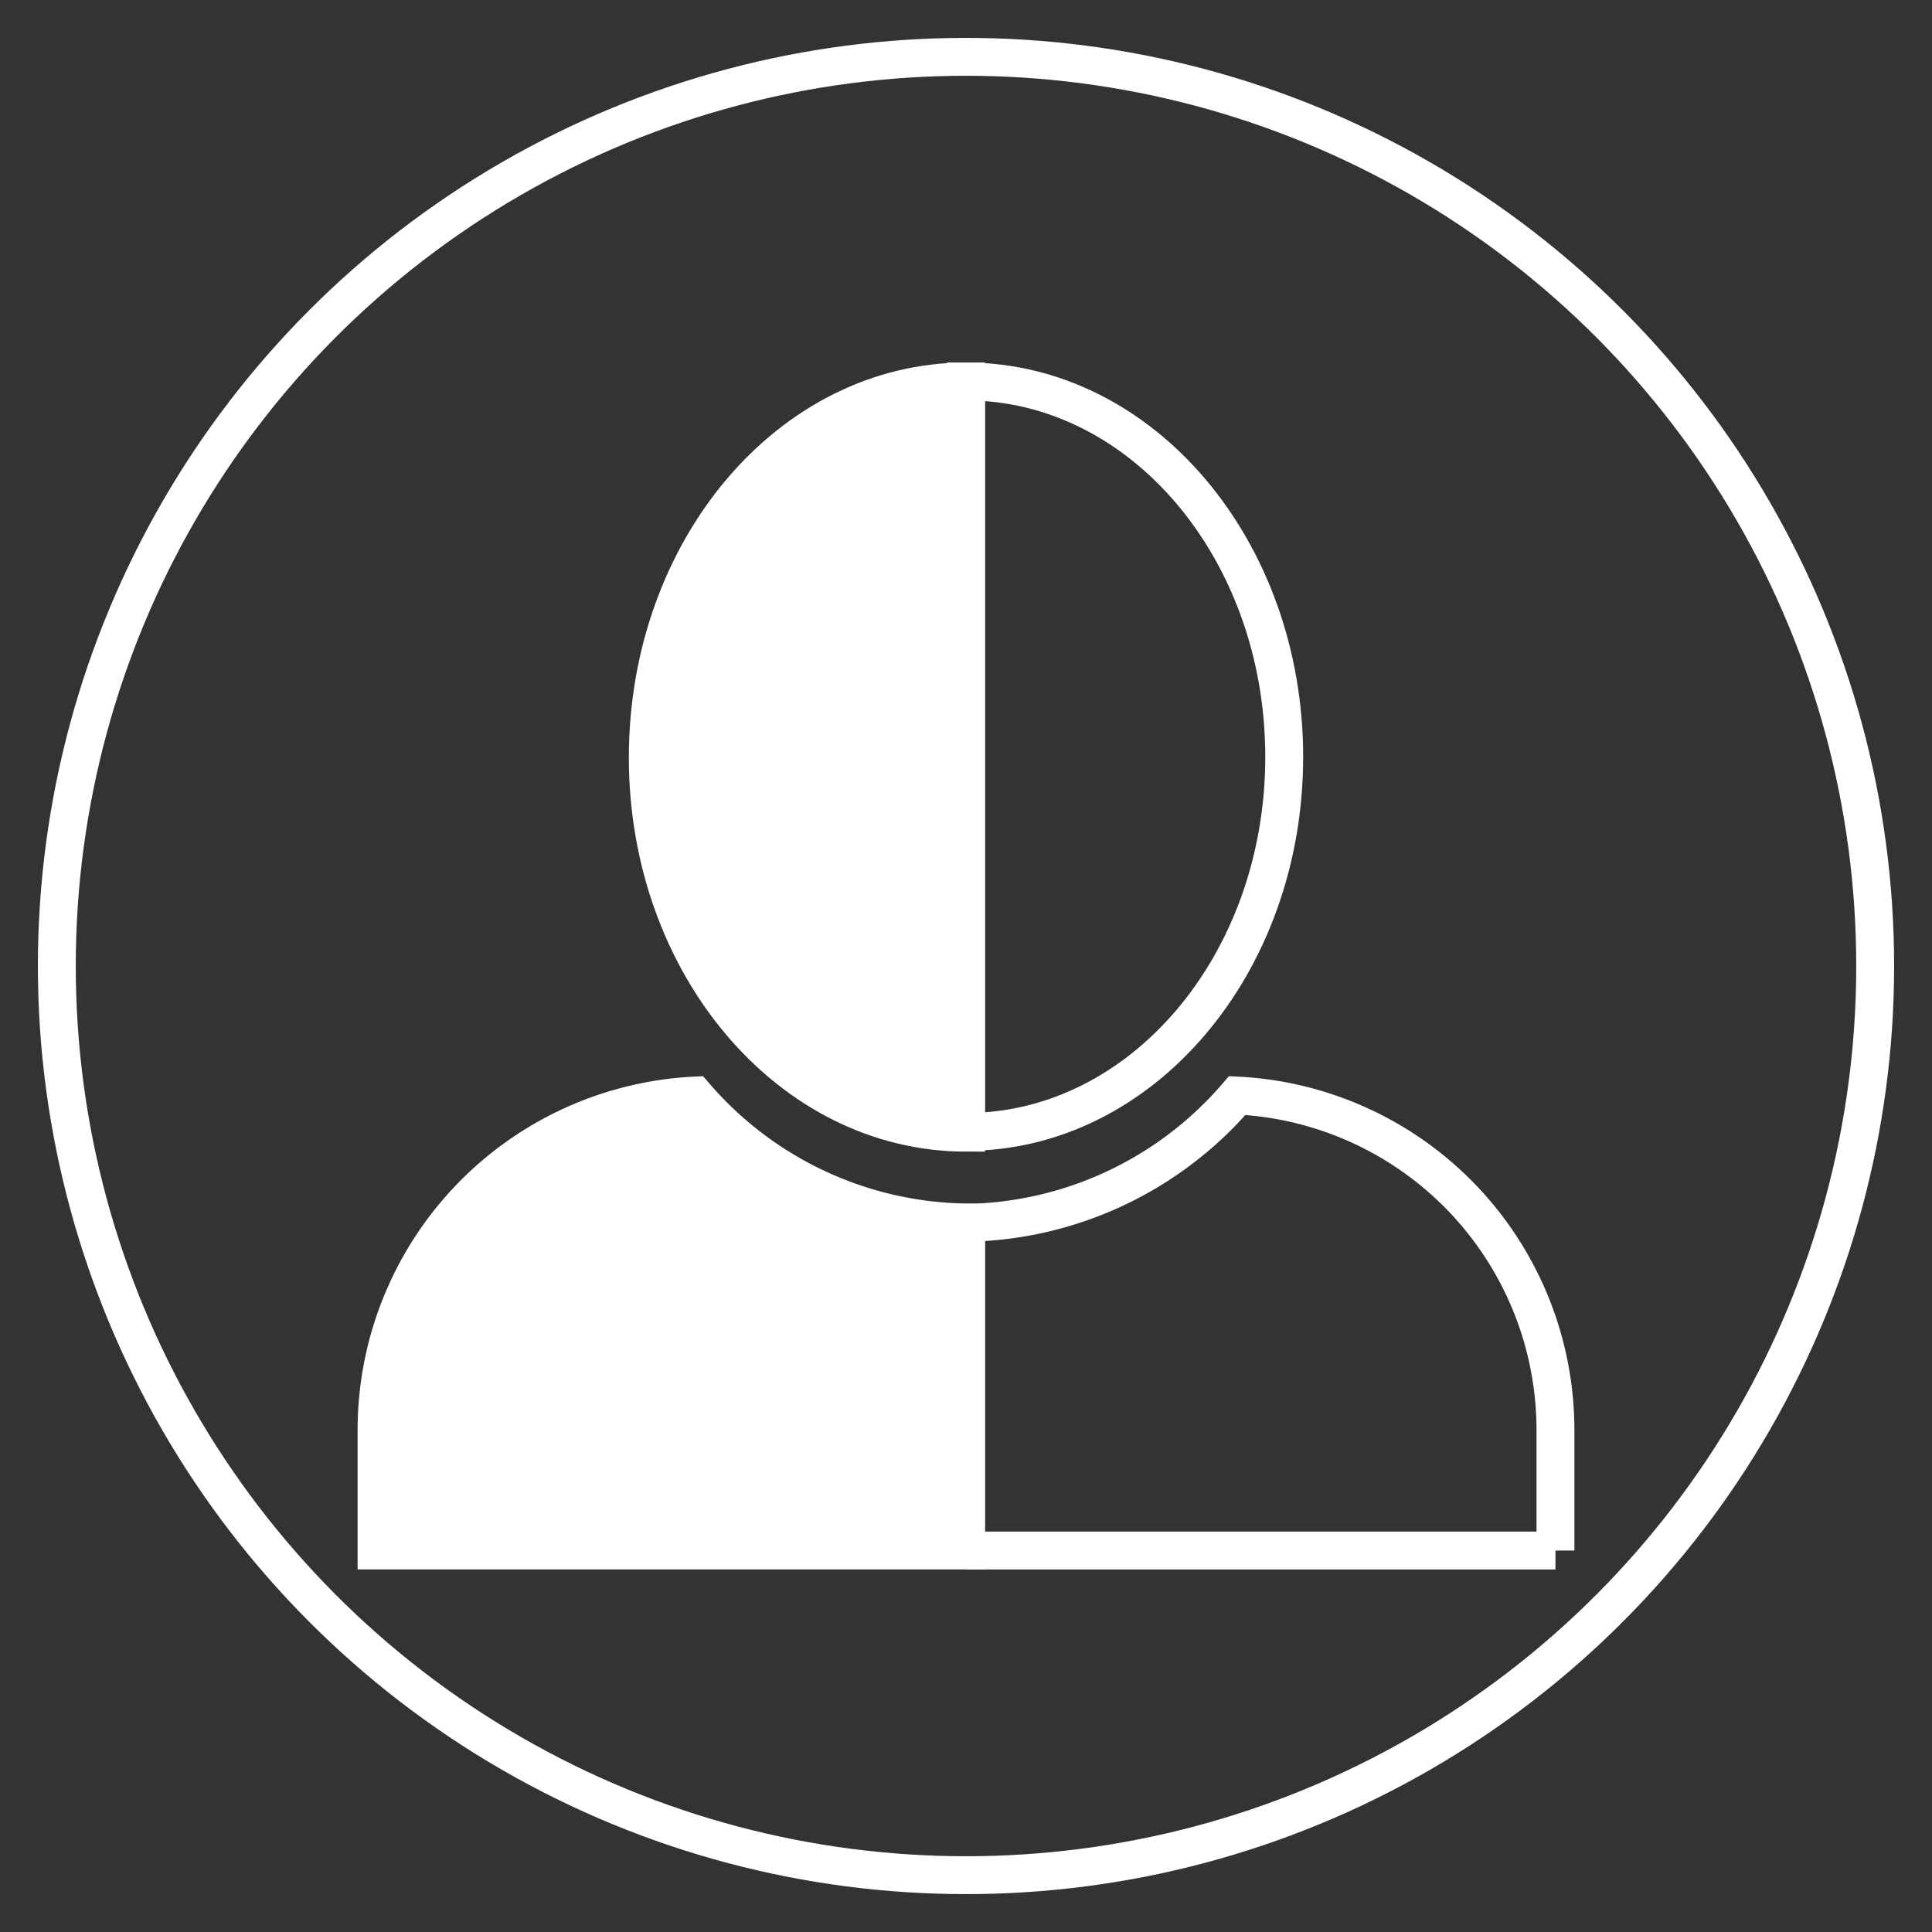 <svg id="Warstwa_1" data-name="Warstwa 1" xmlns="http://www.w3.org/2000/svg" viewBox="0 0 51 51"><rect x="0" y="0" width="51" height="51" fill="#333333" stroke="none"/><defs><style>.cls-1{fill:none;}.cls-1,.cls-2{stroke:#fff;stroke-miterlimit:10;}.cls-2{fill:#fff;}</style></defs><title>ico_1</title><circle class="cls-1" cx="25.5" cy="25.5" r="24"/><path class="cls-2" d="M18.34,28.92a8.84,8.84,0,0,0-8.4,8.83v3.18H25.5V32.27A9.62,9.62,0,0,1,18.34,28.92Z"/><path class="cls-1" d="M41.06,40.93V37.75a8.84,8.84,0,0,0-8.4-8.83,9.62,9.62,0,0,1-7.16,3.36v8.65"/><line class="cls-1" x1="25.5" y1="40.93" x2="41.06" y2="40.93"/><path class="cls-2" d="M17.1,20c0,5.47,3.76,9.9,8.4,9.9V10.07C20.86,10.07,17.1,14.51,17.1,20Z"/><path class="cls-1" d="M25.5,10.07V29.88c4.64,0,8.4-4.43,8.4-9.9S30.14,10.07,25.5,10.07Z"/></svg>